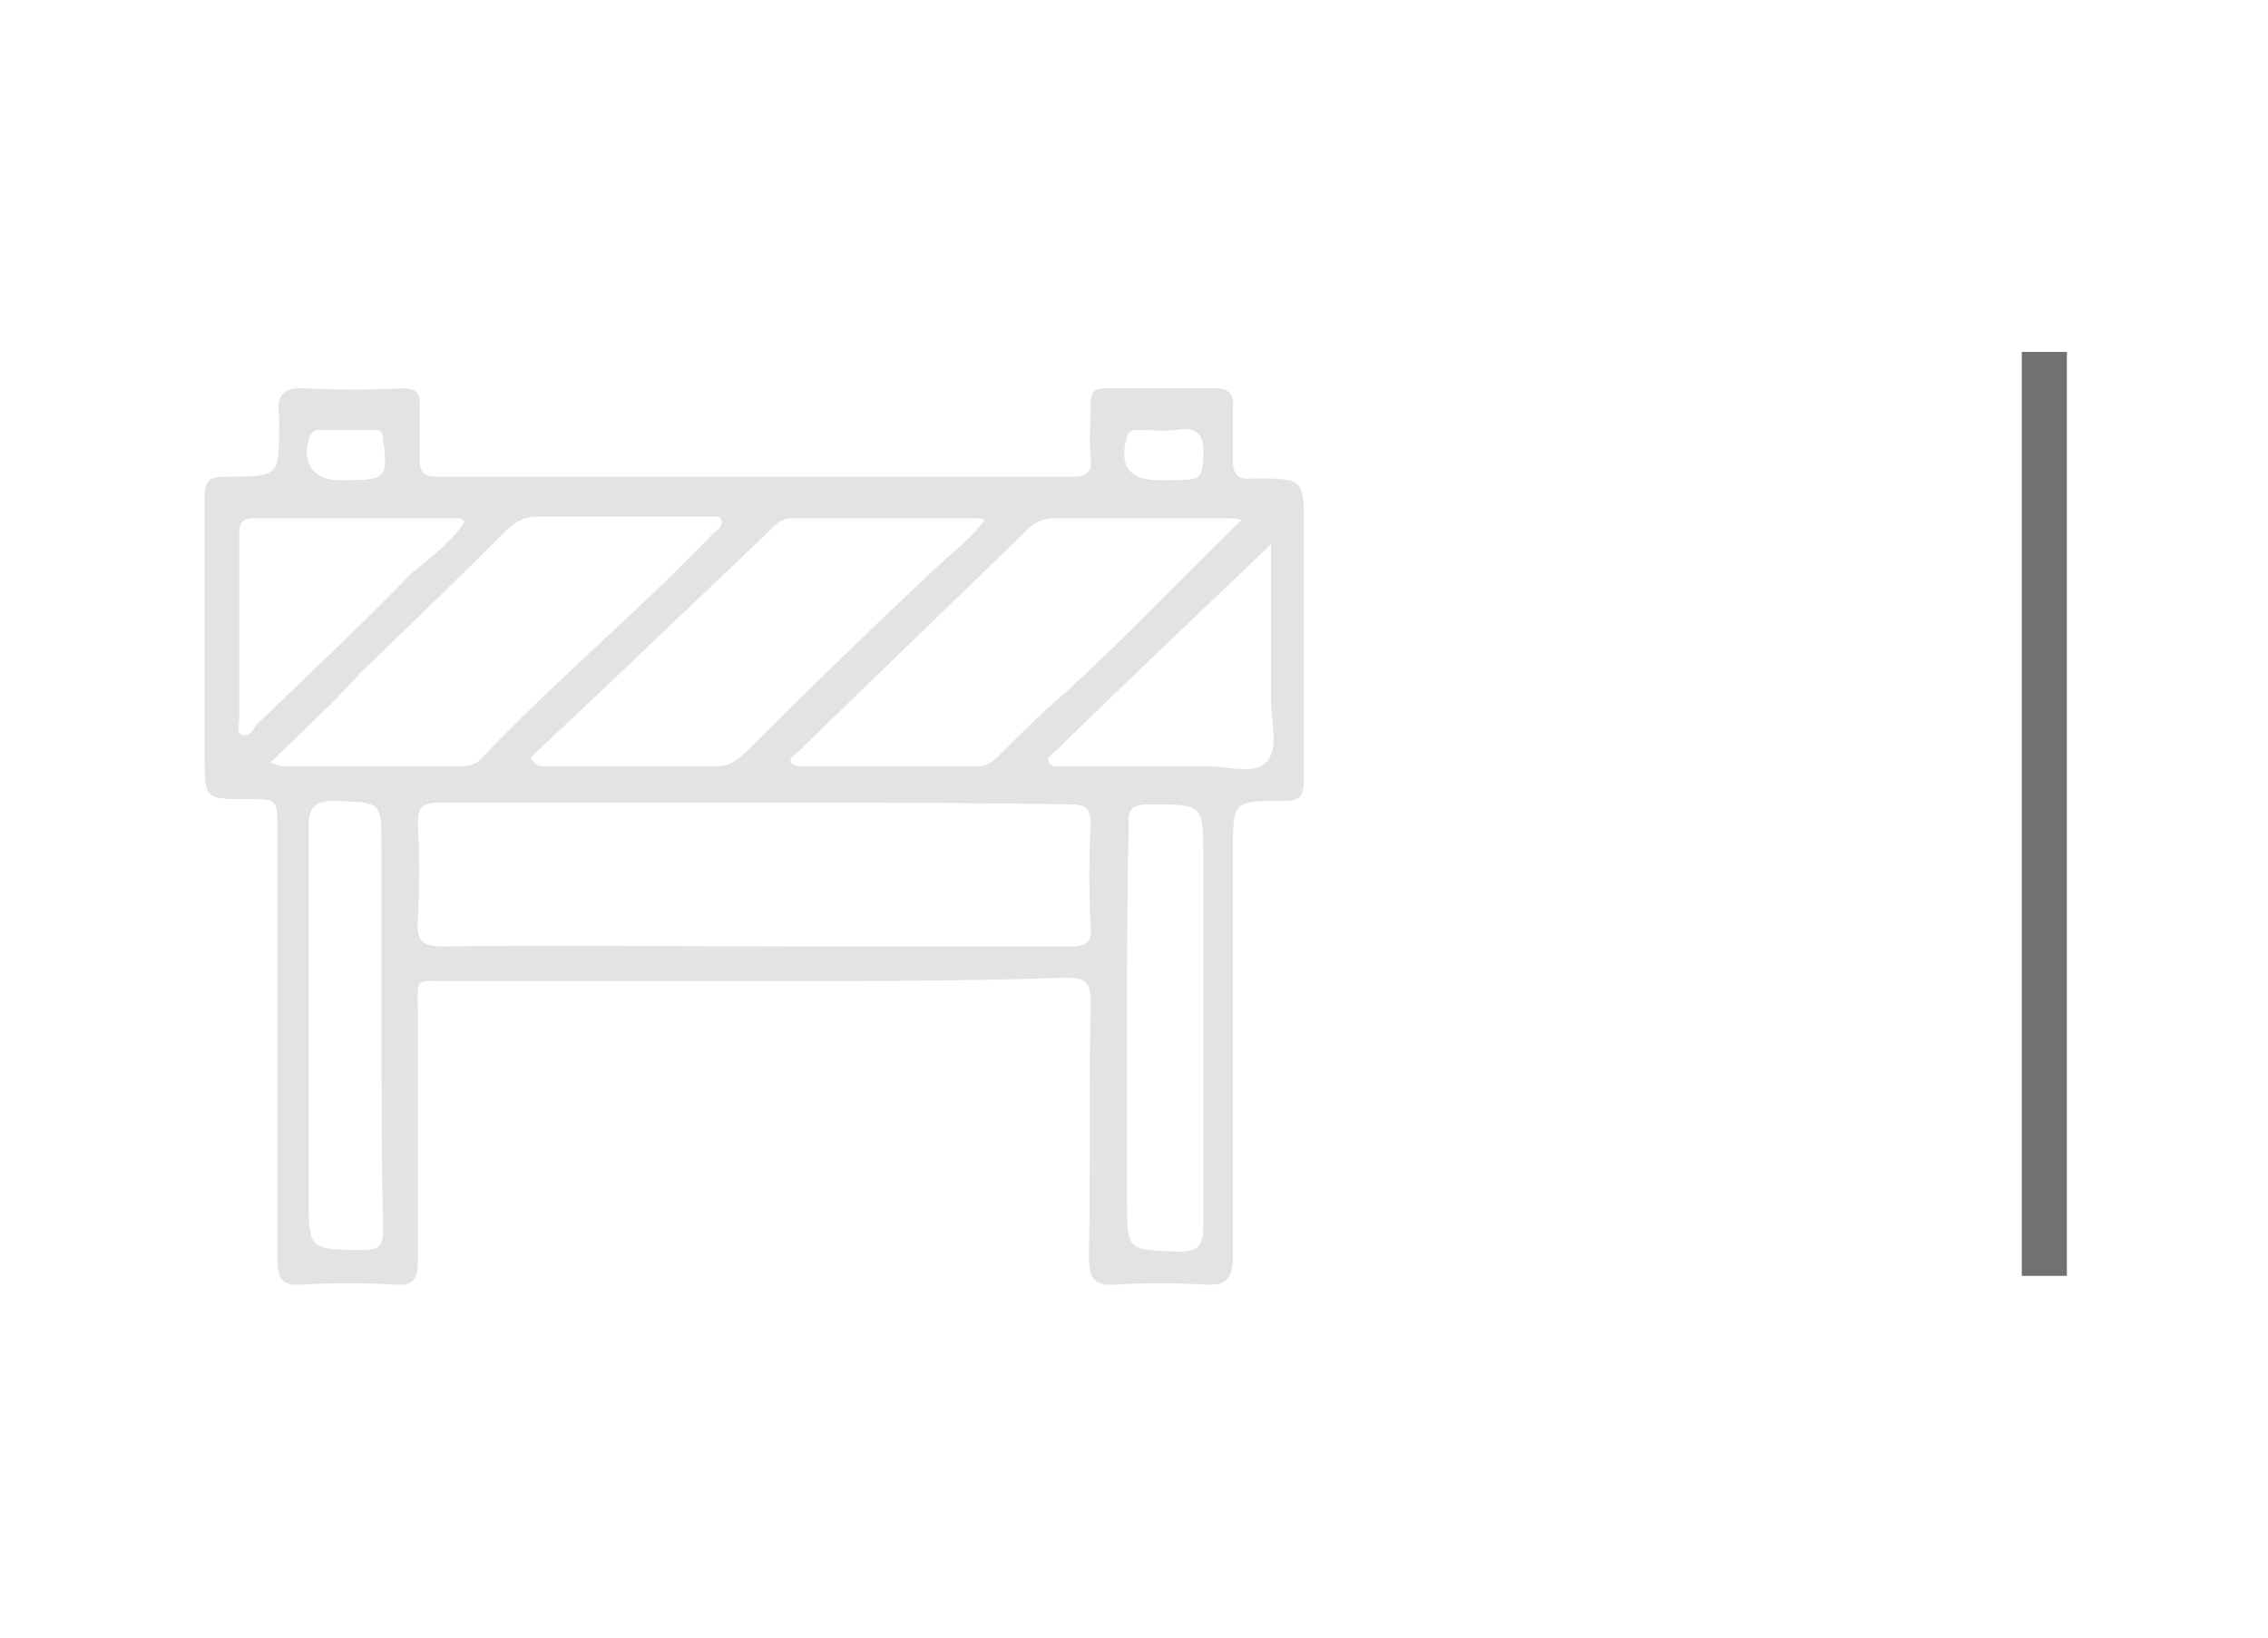 <?xml version="1.0" encoding="UTF-8"?> <svg xmlns="http://www.w3.org/2000/svg" xmlns:xlink="http://www.w3.org/1999/xlink" version="1.1" id="Layer_1" x="0px" y="0px" viewBox="0 0 130.8 94.5" style="enable-background:new 0 0 130.8 94.5;" xml:space="preserve"> <style type="text/css"> .st0{fill:none;stroke:#68BB8D;stroke-miterlimit:10;} .st1{fill:#819627;} .st2{clip-path:url(#SVGID_2_);fill:#819627;} .st3{clip-path:url(#SVGID_4_);fill:#878787;} .st4{clip-path:url(#SVGID_6_);fill:#878787;} .st5{clip-path:url(#SVGID_8_);fill:#878787;} .st6{clip-path:url(#SVGID_10_);fill:#878787;} .st7{clip-path:url(#SVGID_12_);fill:#878787;} .st8{clip-path:url(#SVGID_14_);fill:#878787;} .st9{clip-path:url(#SVGID_16_);fill:#878787;} .st10{clip-path:url(#SVGID_18_);fill:#878787;} .st11{clip-path:url(#SVGID_20_);fill:#878787;} .st12{fill:#E3E3E2;} .st13{fill:#727070;} .st14{fill:#68BB8D;} .st15{fill:#1A1A1A;} </style> <path class="st12" d="M43.5,56.6c-5.8,0-11.6,0-17.5,0c-2.2,0-1.9-0.3-1.9,1.9c0,4.8,0,9.6,0,14.3c0,1-0.3,1.4-1.3,1.3 c-1.8-0.1-3.6-0.1-5.4,0c-1.2,0.1-1.4-0.4-1.4-1.5c0-8.2,0-16.5,0-24.7c0-1.8,0-1.8-1.7-1.8c-2.5,0-2.5,0-2.5-2.5c0-5,0-9.9,0-14.9 c0-1,0.3-1.2,1.2-1.2c3.1,0,3.1,0,3.1-3c0-0.2,0-0.3,0-0.5c-0.2-1.2,0.3-1.7,1.5-1.6c1.8,0.1,3.7,0.1,5.6,0c0.8,0,1.1,0.3,1,1 c0,1,0,2.1,0,3.1c0,0.8,0.3,1,1,1c12.2,0,24.5,0,36.7,0c0.9,0,1.1-0.4,1-1.1c-0.1-1,0-2.1,0-3.1c0-0.7,0.2-0.9,0.9-0.9 c2.1,0,4.2,0,6.3,0c0.8,0,1.1,0.4,1,1.1c0,1,0,2,0,3c0,0.9,0.3,1.2,1.1,1.1c0,0,0.1,0,0.1,0c2.9,0,2.9,0,2.9,2.9c0,4.8,0,9.7,0,14.5 c0,1-0.3,1.2-1.2,1.2c-2.9,0-2.9,0-2.9,3c0,7.8,0,15.5,0,23.3c0,1.3-0.4,1.7-1.7,1.6c-1.7-0.1-3.4-0.1-5,0c-1.4,0.1-1.6-0.4-1.6-1.7 c0.1-4.9,0-9.7,0.1-14.6c0-1.1-0.3-1.4-1.4-1.4C55.6,56.6,49.5,56.6,43.5,56.6 M43.6,46.3c-6.1,0-12.2,0-18.2,0 c-1,0-1.3,0.2-1.3,1.2c0.1,1.8,0.1,3.7,0,5.6c-0.1,1.2,0.3,1.5,1.5,1.5c6.6-0.1,13.3,0,19.9,0c5.4,0,10.8,0,16.2,0 c1,0,1.3-0.3,1.2-1.2c-0.1-1.9-0.1-3.9,0-5.8c0-1-0.3-1.2-1.2-1.2C55.7,46.3,49.6,46.3,43.6,46.3 M15.6,44c0.4,0.1,0.5,0.2,0.6,0.2 c3.5,0,7,0,10.5,0c0.5,0,0.9-0.2,1.2-0.6c4.2-4.4,9-8.4,13.2-12.8c0.2-0.2,0.6-0.4,0.5-0.8c-0.1-0.3-0.5-0.2-0.8-0.2 c-3.3,0-6.5,0-9.8,0c-0.8,0-1.3,0.3-1.8,0.8c-2.8,2.8-5.6,5.5-8.4,8.2C19.2,40.6,17.4,42.2,15.6,44 M30.6,43.7 c0.3,0.5,0.5,0.5,0.7,0.5c3.4,0,6.7,0,10.1,0c0.7,0,1.2-0.4,1.7-0.9c3.4-3.4,6.8-6.7,10.3-10c1.1-1.1,2.4-2,3.4-3.3 c-0.2-0.1-0.4-0.1-0.5-0.1c-3.5,0-7.1,0-10.6,0c-0.5,0-0.8,0.2-1.1,0.5c-2.9,2.8-5.9,5.6-8.8,8.4C34,40.5,32.3,42.1,30.6,43.7 M71.6,30c-0.4-0.1-0.6-0.1-0.7-0.1c-3.4,0-6.8,0-10.2,0c-0.6,0-1.1,0.3-1.5,0.7c-4.4,4.3-8.8,8.5-13.2,12.8 c-0.2,0.2-0.6,0.3-0.3,0.7c0.1,0,0.2,0.1,0.4,0.1c3.4,0,6.9,0,10.3,0c0.6,0,1-0.4,1.4-0.8c1.2-1.2,2.4-2.4,3.7-3.5 C64.9,36.8,68.1,33.4,71.6,30 M65,59.1v10.1c0,3,0,2.9,3,3c1.1,0,1.4-0.4,1.4-1.4c0-7.1,0-14.3,0-21.4c0-3,0-3-3.1-3 c-0.9,0-1.3,0.2-1.2,1.2C65,51.3,65,55.2,65,59.1 M22,59.2V48.9c0-2.7,0-2.6-2.7-2.7c-1.2,0-1.5,0.4-1.5,1.5c0,7.1,0,14.2,0,21.3 c0,3.1,0,3.1,3.2,3.1c0.9,0,1.1-0.3,1.1-1.1C22,67.1,22,63.2,22,59.2 M26.8,30.1c-0.1-0.1-0.2-0.2-0.3-0.2c-4,0-7.9,0-11.9,0 c-0.8,0-0.8,0.5-0.8,1c0,3.5,0,7.1,0,10.6c0,0.3-0.2,0.8,0.2,0.9c0.4,0.1,0.6-0.3,0.8-0.6c3-2.9,6-5.7,8.9-8.7 C24.8,32.2,26,31.3,26.8,30.1 M73.3,31.4c-4.3,4.1-8.4,8-12.4,11.9c-0.2,0.2-0.6,0.4-0.4,0.7c0.2,0.3,0.5,0.2,0.8,0.2 c2.8,0,5.5,0,8.3,0c1.2,0,2.6,0.5,3.4-0.2c0.8-0.8,0.3-2.3,0.3-3.5C73.3,37.6,73.3,34.7,73.3,31.4 M67.2,27.7c2.1,0,2.1,0,2.2-1.4 c0.1-1.3-0.4-1.7-1.6-1.5c-0.7,0.1-1.4,0-2.1,0c-0.3,0-0.6,0-0.7,0.4c-0.5,1.6,0.1,2.5,1.8,2.5H67.2z M19.9,27.7 c2.3,0,2.5-0.1,2.2-2.3c0-0.3,0-0.6-0.5-0.6c-1.1,0-2.1,0-3.2,0c-0.2,0-0.4,0.1-0.5,0.3c-0.6,1.4,0.1,2.6,1.6,2.6H19.9z"></path> <rect x="116.6" y="20.3" class="st13" width="2.6" height="53.3"></rect> </svg> 